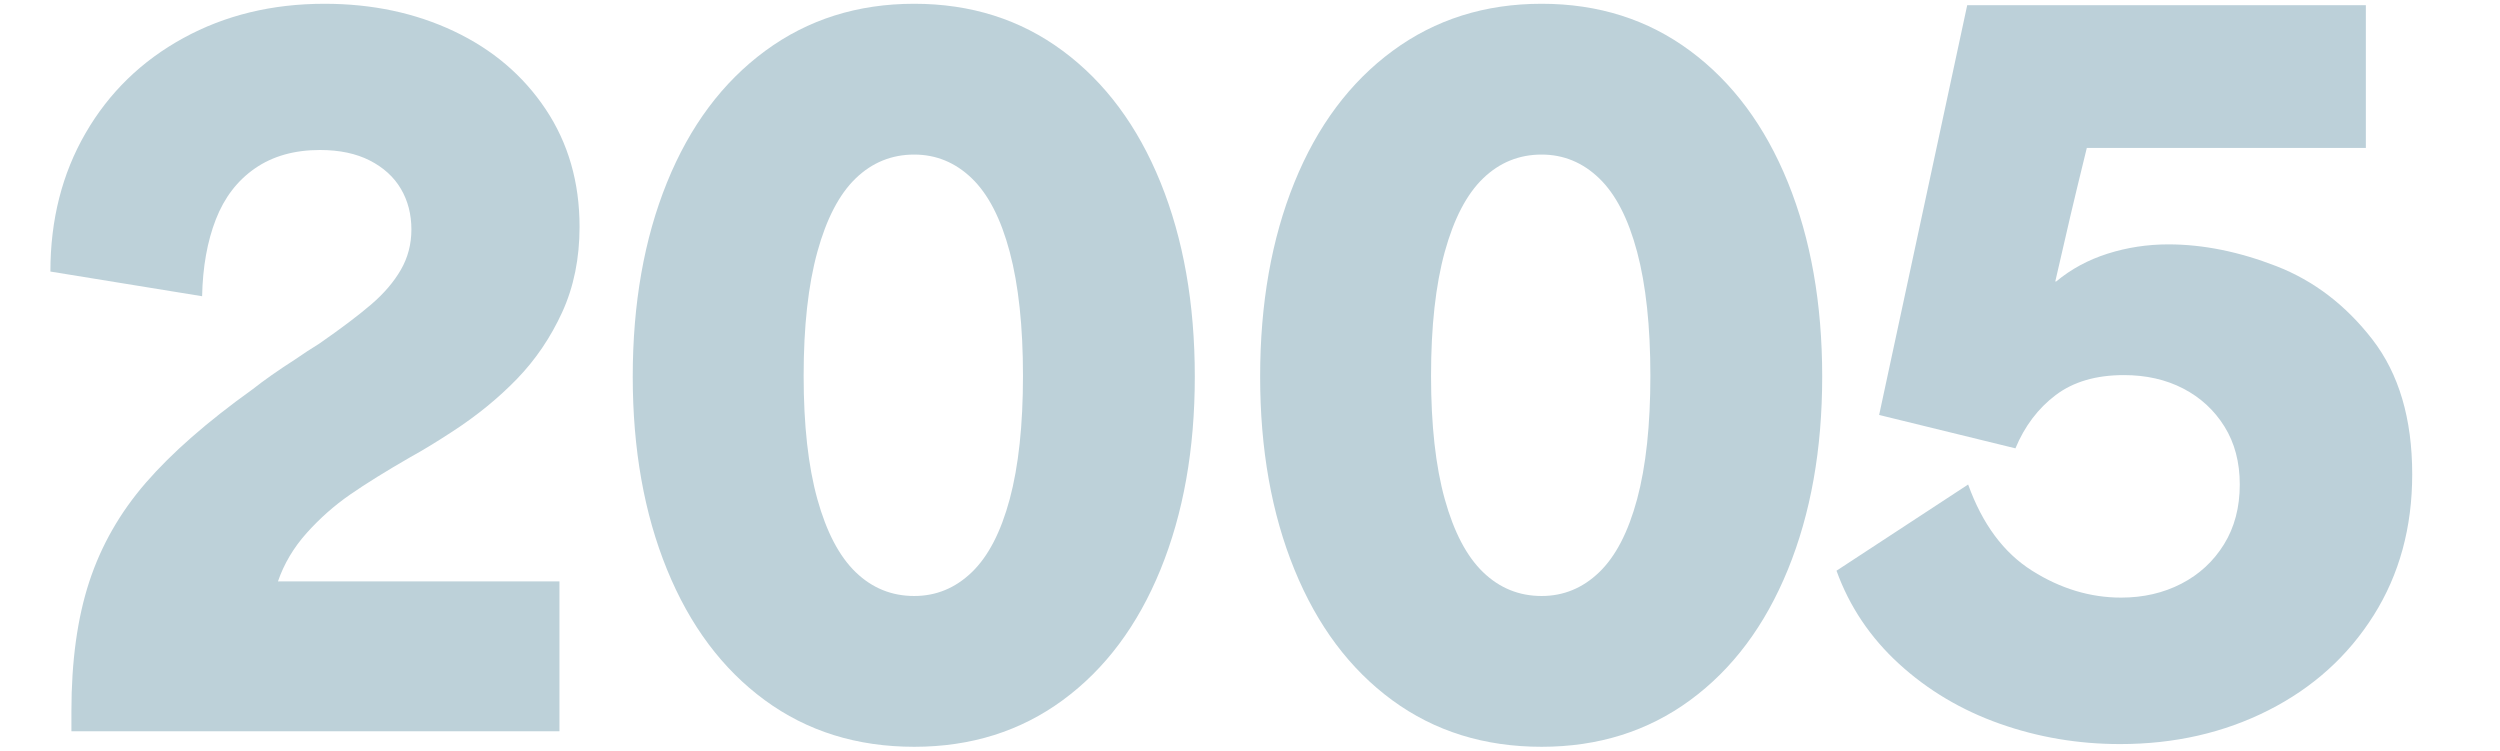 <?xml version="1.0" encoding="UTF-8"?>
<svg id="Layer_1" xmlns="http://www.w3.org/2000/svg" version="1.1" viewBox="0 0 690.531 207.314">
  <!-- Generator: Adobe Illustrator 29.2.1, SVG Export Plug-In . SVG Version: 2.1.0 Build 116)  -->
  <defs>
    <style>
      .st0 {
        fill: #bdd1d9;
      }

      .st1 {
        fill: #bcd0d9;
      }
    </style>
  </defs>
  <g>
    <path class="st0" d="M24.649,160.707c3.282-10.011,8.497-19.142,15.652-27.389,7.151-8.243,16.952-16.826,29.408-25.748,3.195-2.525,7.151-5.302,11.865-8.33,2.185-1.515,4.374-2.943,6.563-4.291,6.059-4.205,10.855-7.826,14.389-10.855,3.533-3.03,6.267-6.225,8.204-9.593,1.933-3.364,2.903-7.068,2.903-11.107,0-4.205-.971-7.952-2.903-11.234-1.936-3.282-4.796-5.889-8.583-7.826-3.787-1.933-8.374-2.903-13.758-2.903-7.068,0-13.044,1.684-17.923,5.049-4.883,3.368-8.5,8.077-10.855,14.136-2.359,6.059-3.62,13.127-3.786,21.205l-41.905-6.816c0-14.302,3.238-27.051,9.719-38.243,6.476-11.191,15.481-19.943,27.011-26.254C62.175,4.197,75.176,1.042,89.652,1.042c13.126,0,25.03,2.524,35.719,7.573,10.685,5.048,19.142,12.243,25.37,21.583,6.224,9.341,9.34,20.156,9.34,32.438,0,8.753-1.601,16.621-4.796,23.603-3.199,6.986-7.365,13.126-12.496,18.428-5.135,5.301-11.067,10.14-17.797,14.515-4.377,2.864-8.247,5.218-11.612,7.068-6.733,3.874-12.286,7.321-16.661,10.35-4.378,3.03-8.374,6.564-11.991,10.603-3.621,4.038-6.271,8.5-7.952,13.379h77.751v41.399H19.726v-5.553c0-13.797,1.642-25.706,4.923-35.72Z"/>
    <path class="st0" d="M211.247,193.398c-11.699-8.583-20.7-20.613-27.011-36.098-6.311-15.481-9.466-33.235-9.466-53.264,0-20.195,3.155-38.074,9.466-53.643,6.311-15.565,15.355-27.682,27.137-36.351,11.778-8.666,25.497-13.001,41.148-13.001s29.322,4.335,41.021,13.001c11.695,8.669,20.7,20.786,27.011,36.351,6.311,15.568,9.466,33.447,9.466,53.643,0,20.029-3.155,37.782-9.466,53.264-6.311,15.485-15.316,27.516-27.011,36.098-11.699,8.583-25.37,12.875-41.021,12.875-15.821,0-29.579-4.292-41.273-12.875ZM268.424,158.057c4.544-4.375,8.035-11.108,10.476-20.195,2.437-9.087,3.66-20.448,3.66-34.079s-1.223-25.031-3.66-34.205c-2.441-9.171-5.932-15.943-10.476-20.321-4.545-4.375-9.845-6.563-15.904-6.563-6.228,0-11.613,2.189-16.156,6.563-4.544,4.378-8.078,11.15-10.602,20.321-2.524,9.174-3.787,20.573-3.787,34.205s1.263,24.991,3.787,34.079c2.524,9.087,6.059,15.821,10.602,20.195,4.544,4.377,9.928,6.563,16.156,6.563,6.059,0,11.359-2.186,15.904-6.563Z"/>
    <path class="st0" d="M384.543,193.398c-11.699-8.583-20.7-20.613-27.011-36.098-6.311-15.481-9.466-33.235-9.466-53.264,0-20.195,3.155-38.074,9.466-53.643,6.311-15.565,15.355-27.682,27.137-36.351,11.778-8.666,25.496-13.001,41.148-13.001s29.321,4.335,41.021,13.001c11.694,8.669,20.7,20.786,27.011,36.351,6.311,15.568,9.466,33.447,9.466,53.643,0,20.029-3.155,37.782-9.466,53.264-6.311,15.485-15.317,27.516-27.011,36.098-11.7,8.583-25.371,12.875-41.021,12.875-15.822,0-29.579-4.292-41.274-12.875ZM441.72,158.057c4.544-4.375,8.036-11.108,10.476-20.195,2.438-9.087,3.66-20.448,3.66-34.079s-1.222-25.031-3.66-34.205c-2.44-9.171-5.932-15.943-10.476-20.321-4.544-4.375-9.845-6.563-15.903-6.563-6.228,0-11.613,2.189-16.156,6.563-4.544,4.378-8.078,11.15-10.603,20.321-2.523,9.174-3.786,20.573-3.786,34.205s1.263,24.991,3.786,34.079c2.525,9.087,6.06,15.821,10.603,20.195,4.544,4.377,9.928,6.563,16.156,6.563,6.058,0,11.359-2.186,15.903-6.563Z"/>
  </g>
  <path class="st1" d="M552.331,199.892c-10.587-3.753-19.846-9.259-27.784-16.517-7.938-7.254-13.7-15.833-17.284-25.736l36.362-23.815c3.925,10.927,9.815,18.865,17.669,23.815,7.85,4.953,16.045,7.427,24.584,7.427,6.145,0,11.691-1.281,16.644-3.841,4.949-2.561,8.875-6.186,11.78-10.884,2.901-4.694,4.353-10.199,4.353-16.517,0-6.146-1.408-11.48-4.226-16.005-2.817-4.521-6.618-8.022-11.394-10.499-4.782-2.473-10.243-3.713-16.389-3.713-7.683,0-13.956,1.836-18.821,5.506-4.866,3.673-8.579,8.578-11.139,14.724l-37.643-9.218L543.368,1.435h110.111v39.435h-77.078c-2.049,8.366-3.545,14.556-4.482,18.565-.939,4.013-2.348,10.115-4.225,18.309h.256c4.097-3.413,8.835-5.974,14.212-7.682,5.378-1.704,10.968-2.561,16.773-2.561,9.559,0,19.502,2.008,29.832,6.017,10.327,4.013,19.161,10.755,26.504,20.23,7.338,9.475,11.011,21.895,11.011,37.259,0,14.684-3.545,27.656-10.627,38.923-7.086,11.267-16.773,20.018-29.064,26.248-12.292,6.229-25.952,9.346-40.973,9.346-11.611,0-22.707-1.88-33.289-5.633Z"/>
</svg>